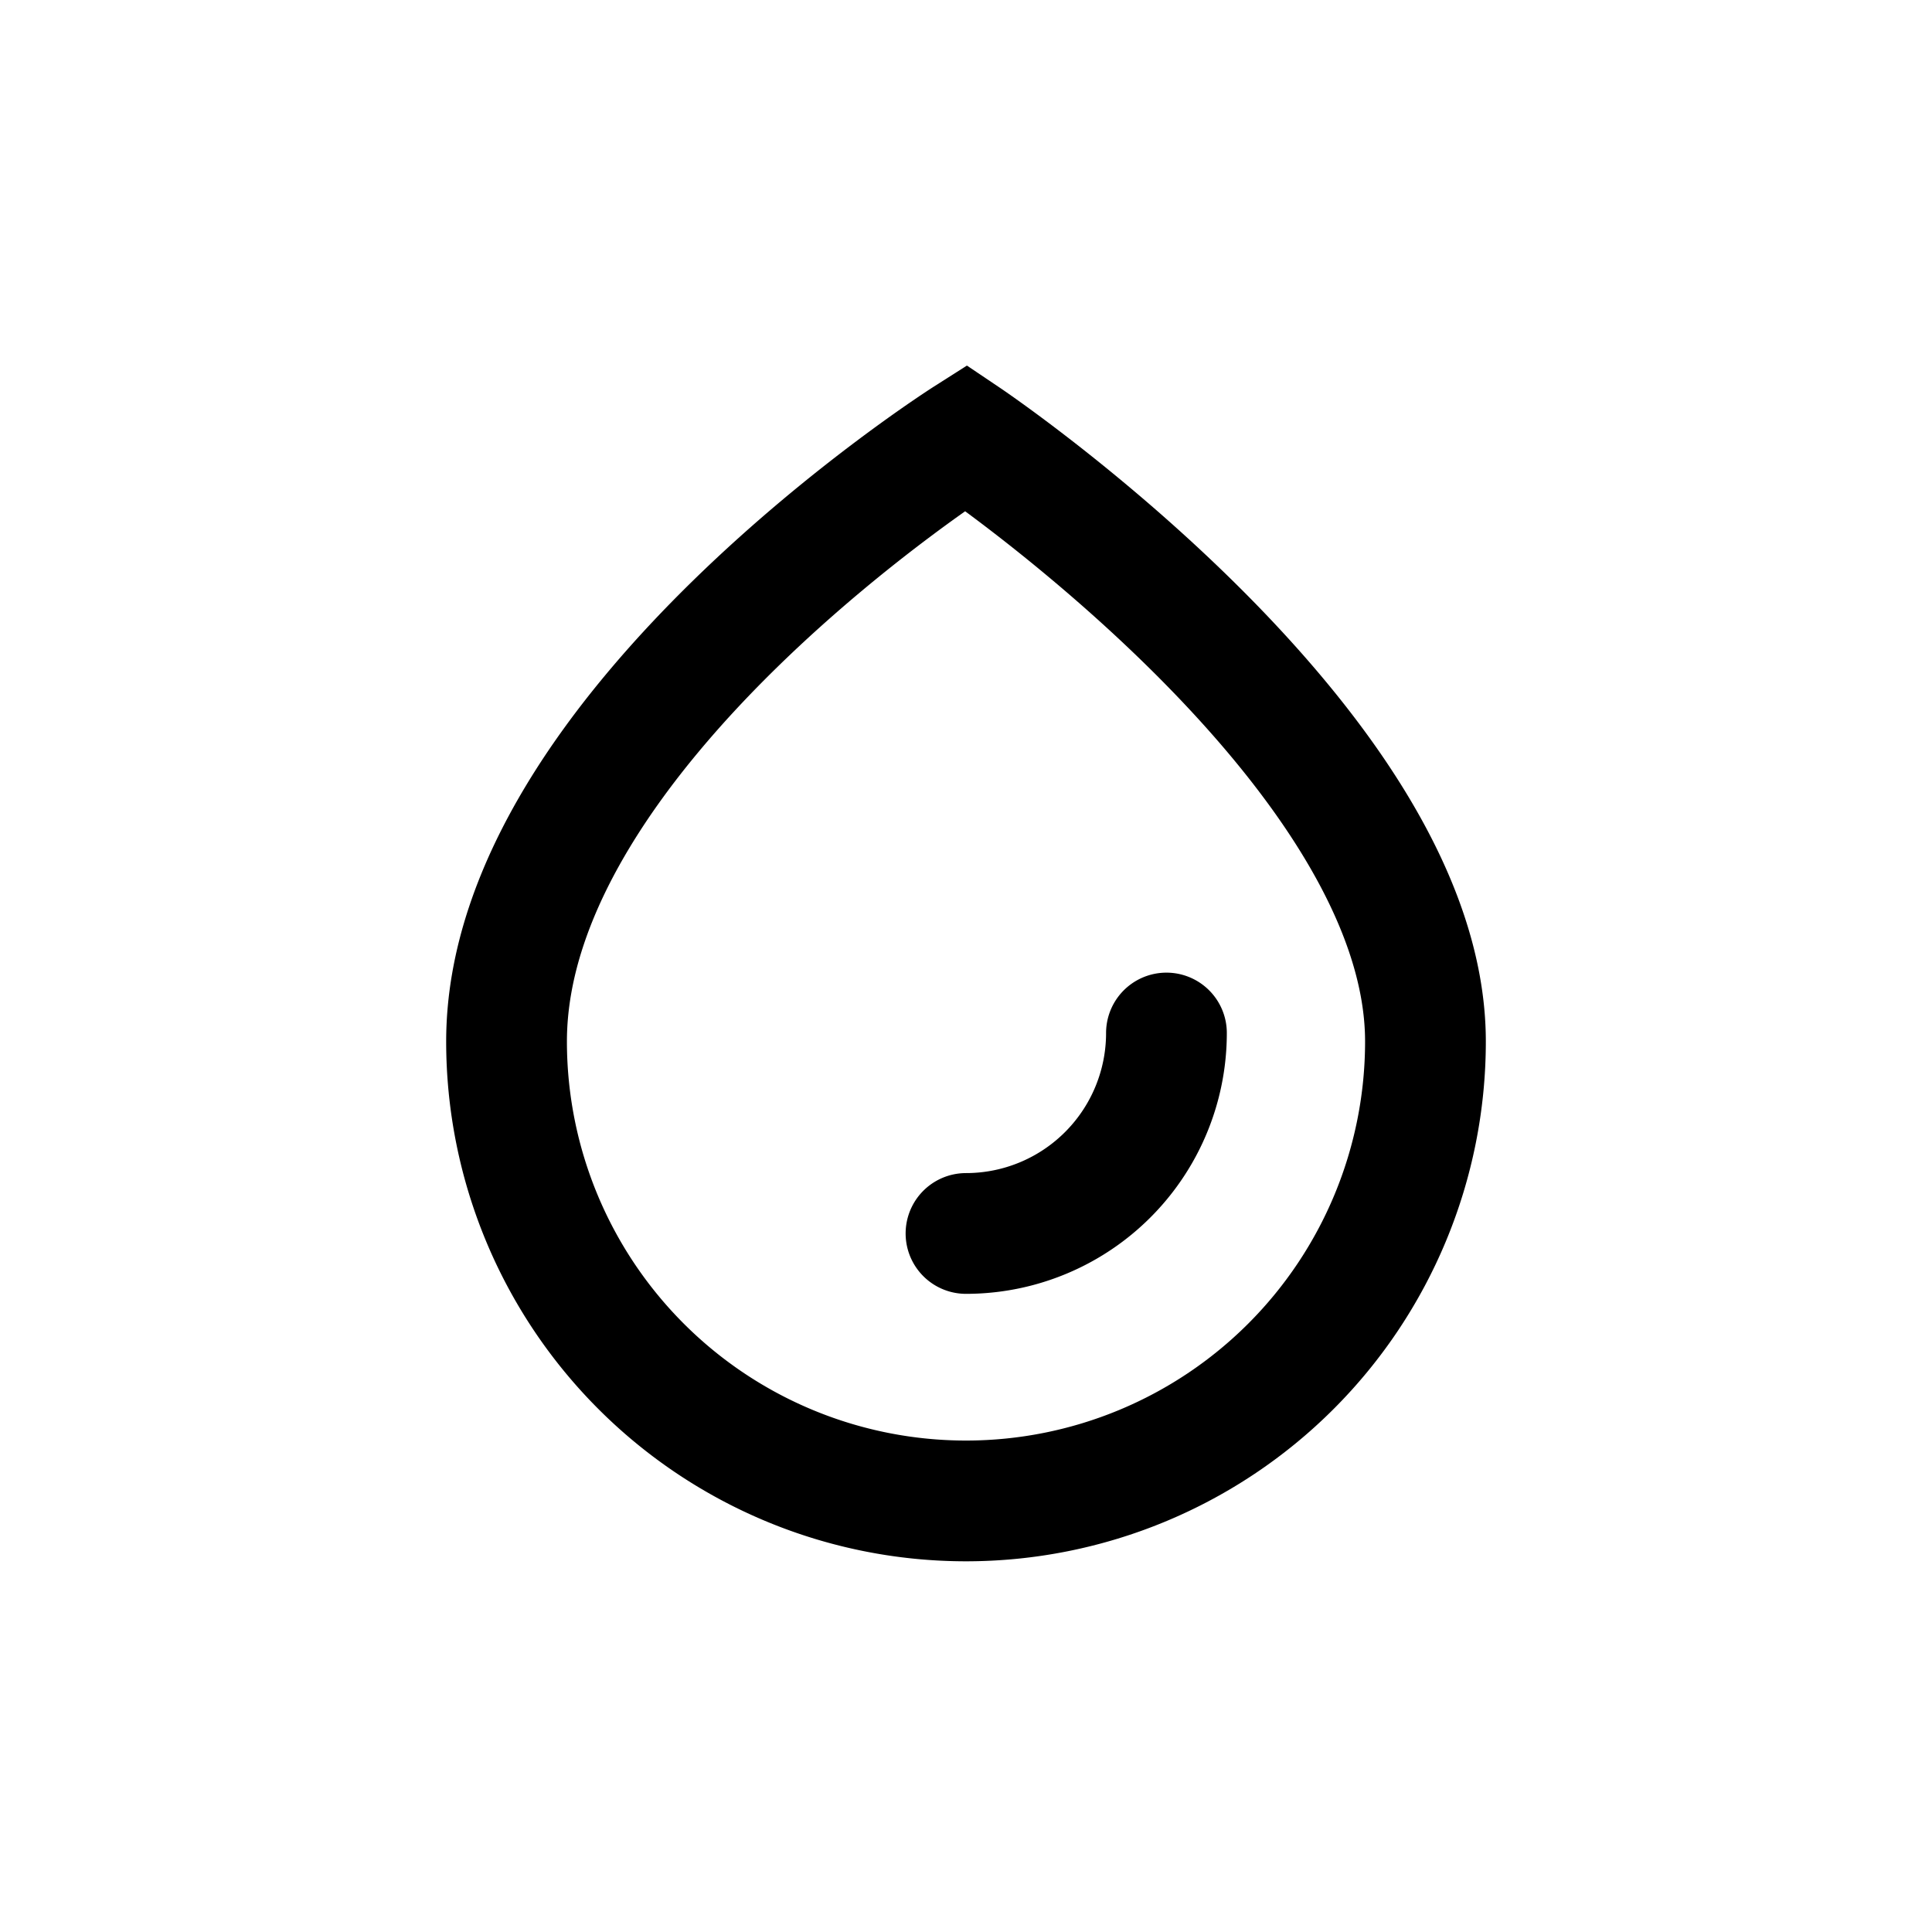 <svg xmlns="http://www.w3.org/2000/svg" viewBox="0 0 32 32"><defs><style>.cls-1,.cls-2,.cls-3{fill:none;}.cls-1,.cls-2{stroke:#000;stroke-miterlimit:10;stroke-width:2px;}.cls-2{stroke-linecap:round;}</style></defs><title>hydrating-moisturizing</title><g id="Layer_2" data-name="Layer 2"><g id="Layer_1-2" data-name="Layer 1"><g id="hydrating-moisturizing"><path class="cls-1" d="M23.61,17.25a7.61,7.61,0,0,1-15.22,0c0-5.16,7.61-10,7.61-10S23.61,12.37,23.61,17.25Z"/><path class="cls-2" d="M19.32,17.11A3.32,3.32,0,0,1,16,20.43"/><rect class="cls-3" width="32" height="32"/></g></g></g></svg>
